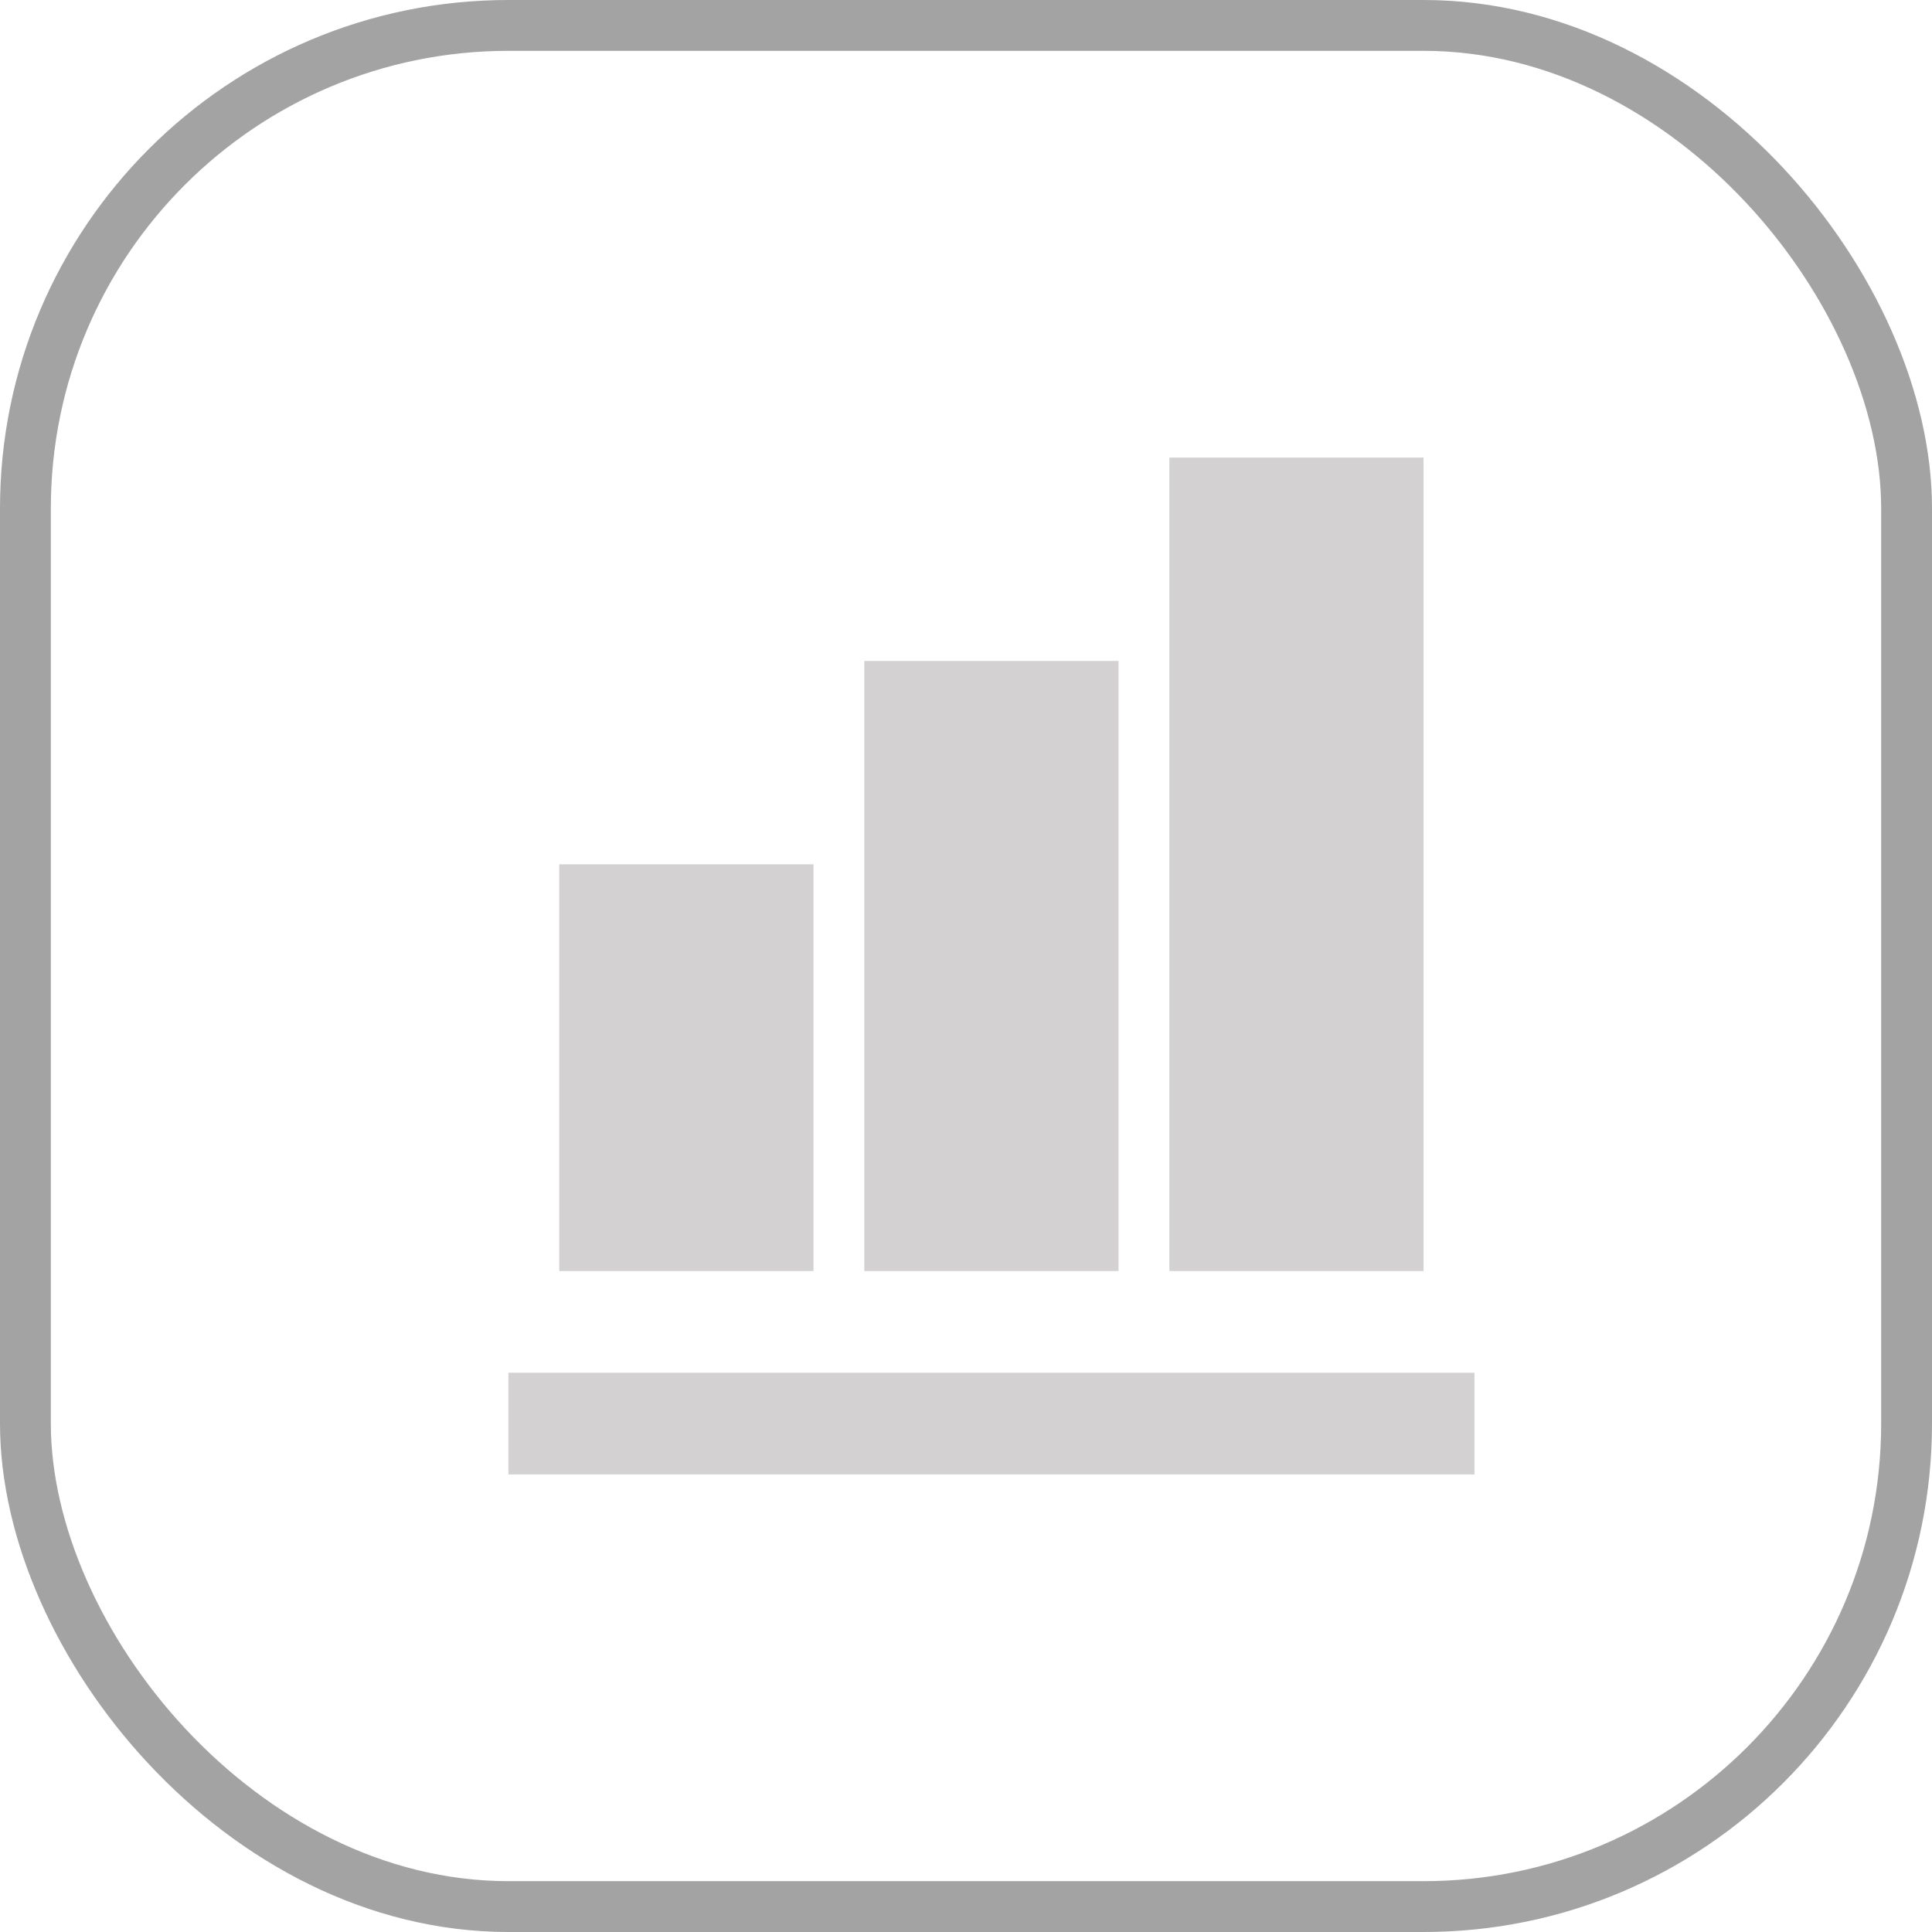 <svg width="38" height="38" viewBox="0 0 38 38" fill="none" xmlns="http://www.w3.org/2000/svg">
<rect x="0.5" y="0.5" width="37" height="37" rx="9.5" stroke="#A3A3A3"/>
<path d="M16 25H11V17H16V25ZM22 25H17V13H22V25ZM28 25H23V9H28V25ZM29 29H10V27H29V29Z" fill="#D3D1D1"/>
</svg>
